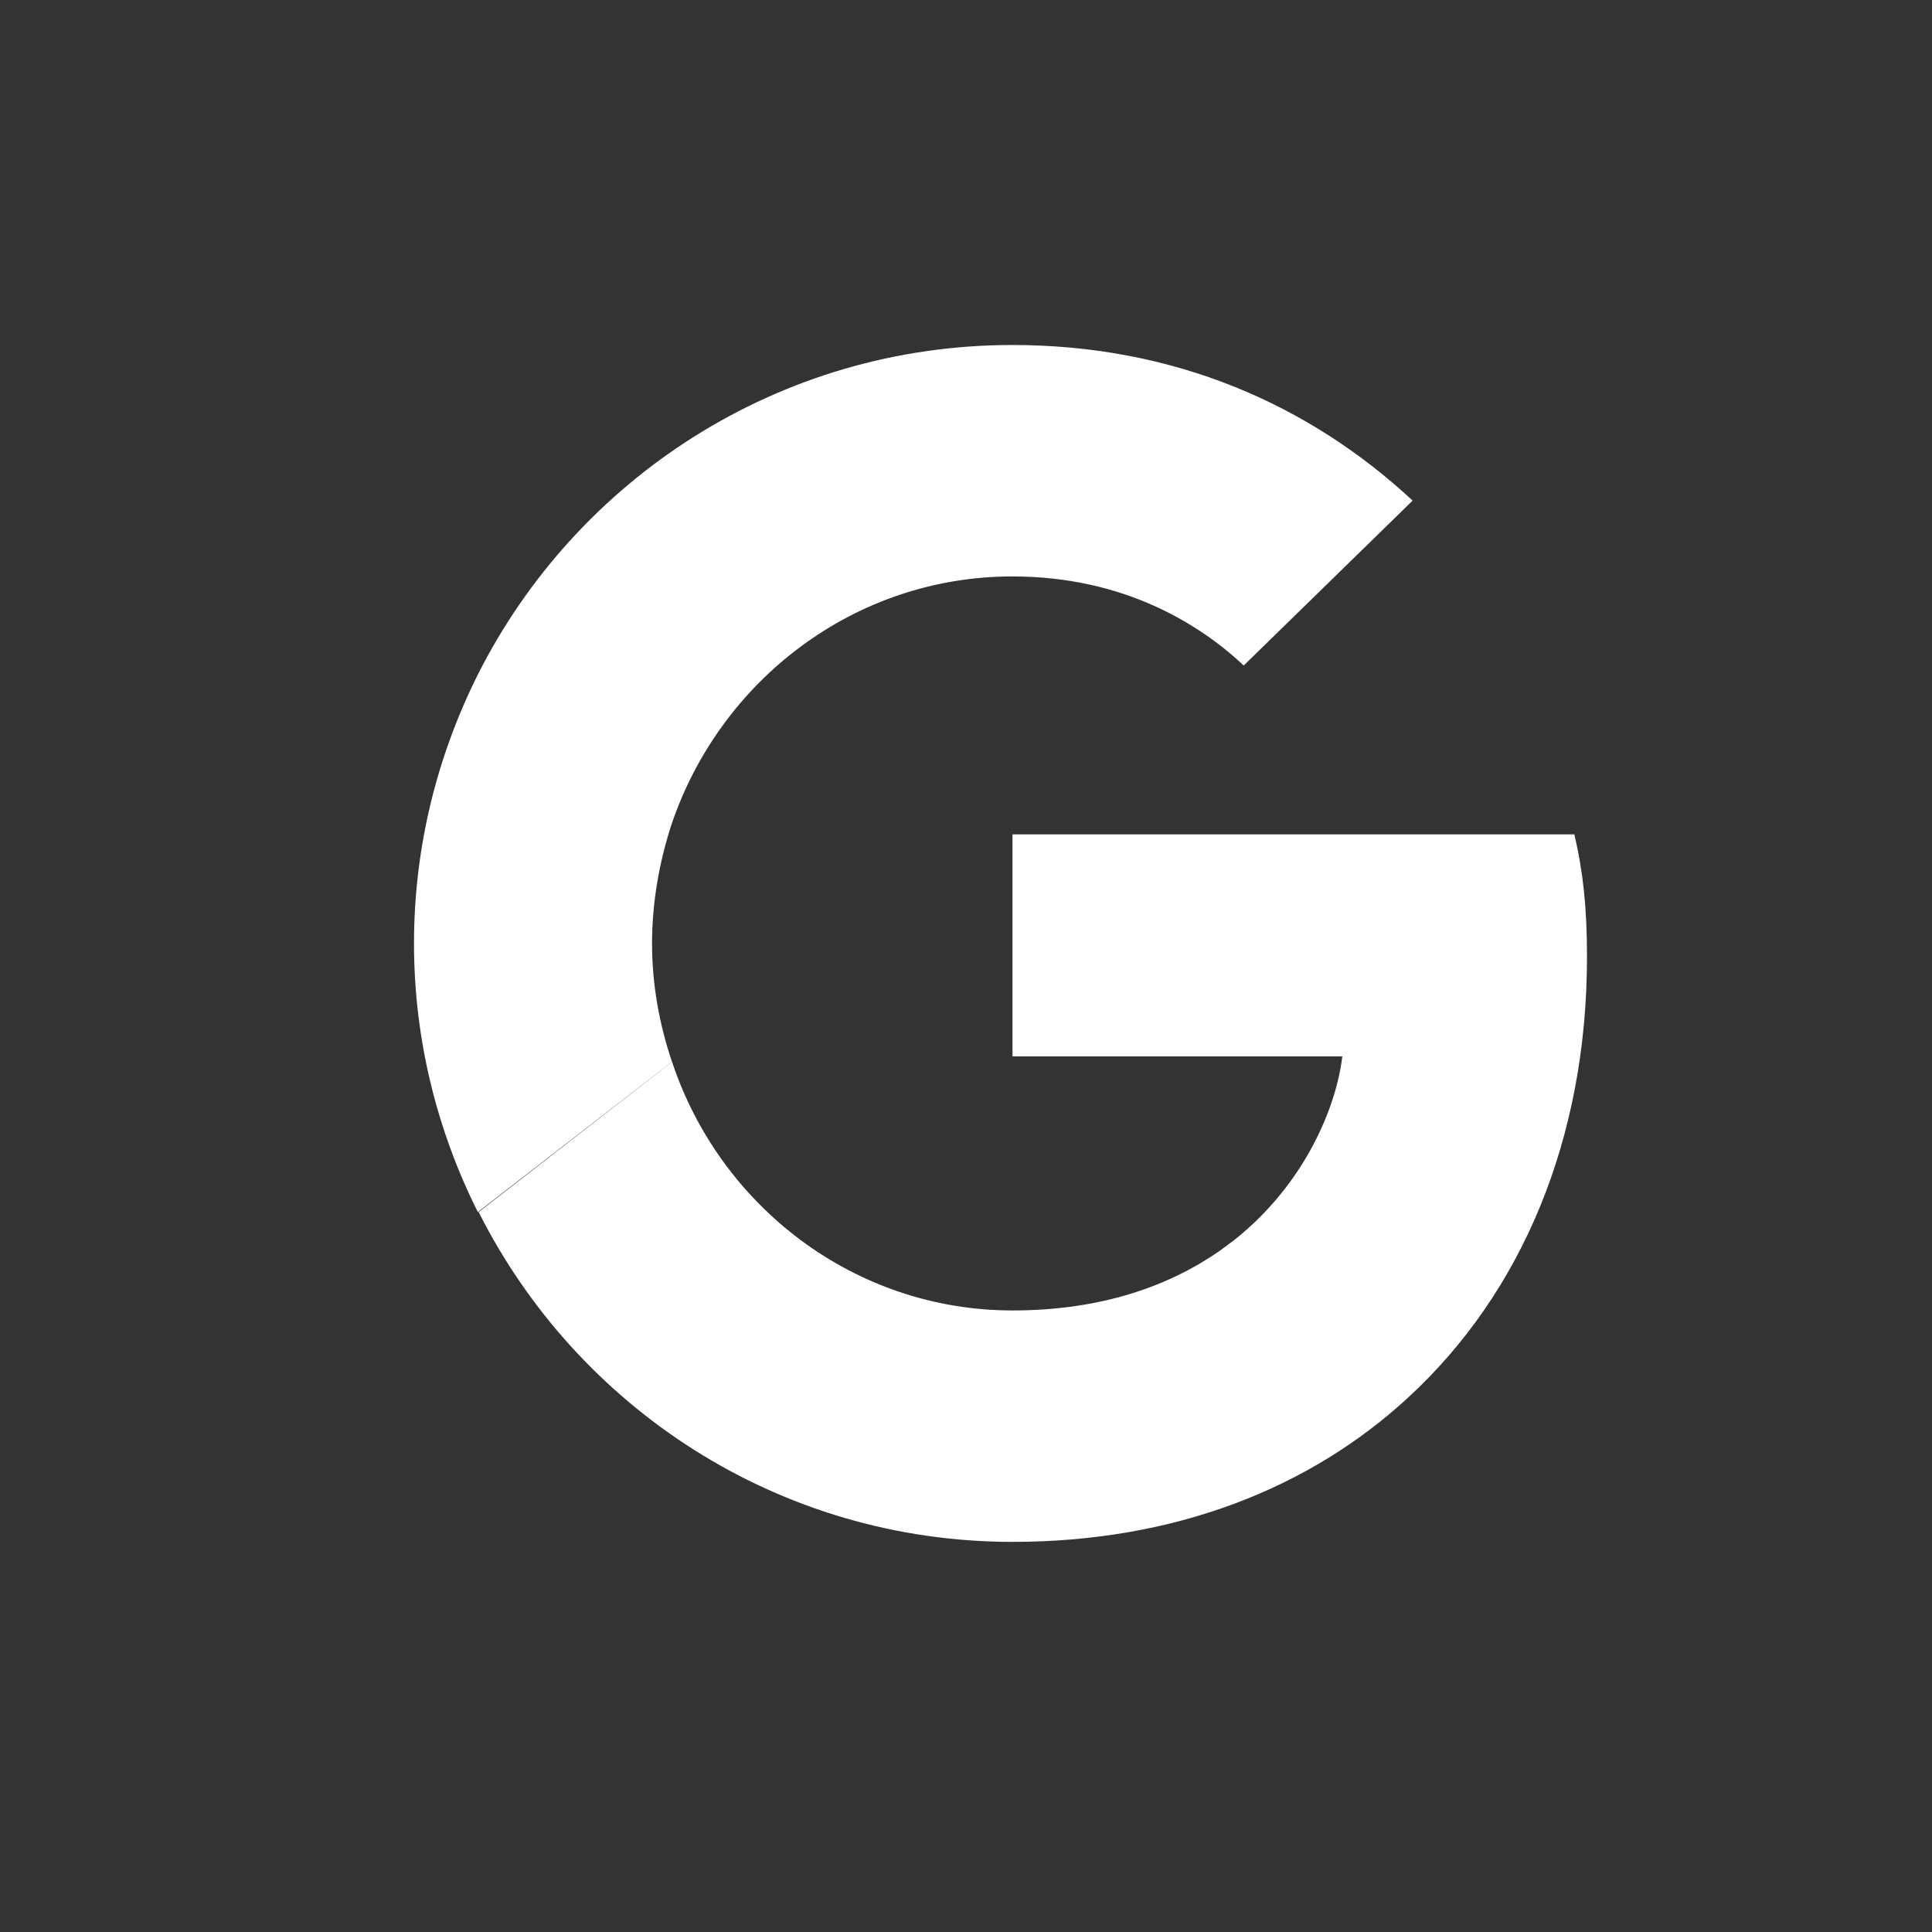 <svg width="28" height="28" viewBox="0 0 28 28" fill="none" xmlns="http://www.w3.org/2000/svg">
<rect x="0" y="0" width="28" height="28" fill="#333333" stroke="none"/>
<path d="M22.817 12.092C22.943 12.631 23 13.152 23 13.865C23 16.506 22.056 18.732 20.418 20.245C18.982 21.575 17.016 22.346 14.675 22.346C11.283 22.346 8.363 20.399 6.937 17.566L9.74 15.389C10.434 17.48 12.381 18.992 14.675 18.992C15.966 18.992 16.948 18.636 17.681 18.125L17.891 17.969C18.901 17.166 19.364 16.06 19.454 15.31H14.674V12.092H22.817ZM14.672 5C17.013 5 18.969 5.858 20.473 7.255L18.025 9.645C17.399 9.057 16.3 8.354 14.672 8.354C12.379 8.354 10.432 9.866 9.729 11.957C9.555 12.497 9.45 13.075 9.45 13.673C9.45 14.27 9.556 14.848 9.739 15.388L6.925 17.566C6.337 16.391 6 15.07 6 13.673C6 12.276 6.336 10.955 6.924 9.779C8.35 6.946 11.28 5 14.672 5Z" fill="white"/>
</svg>

